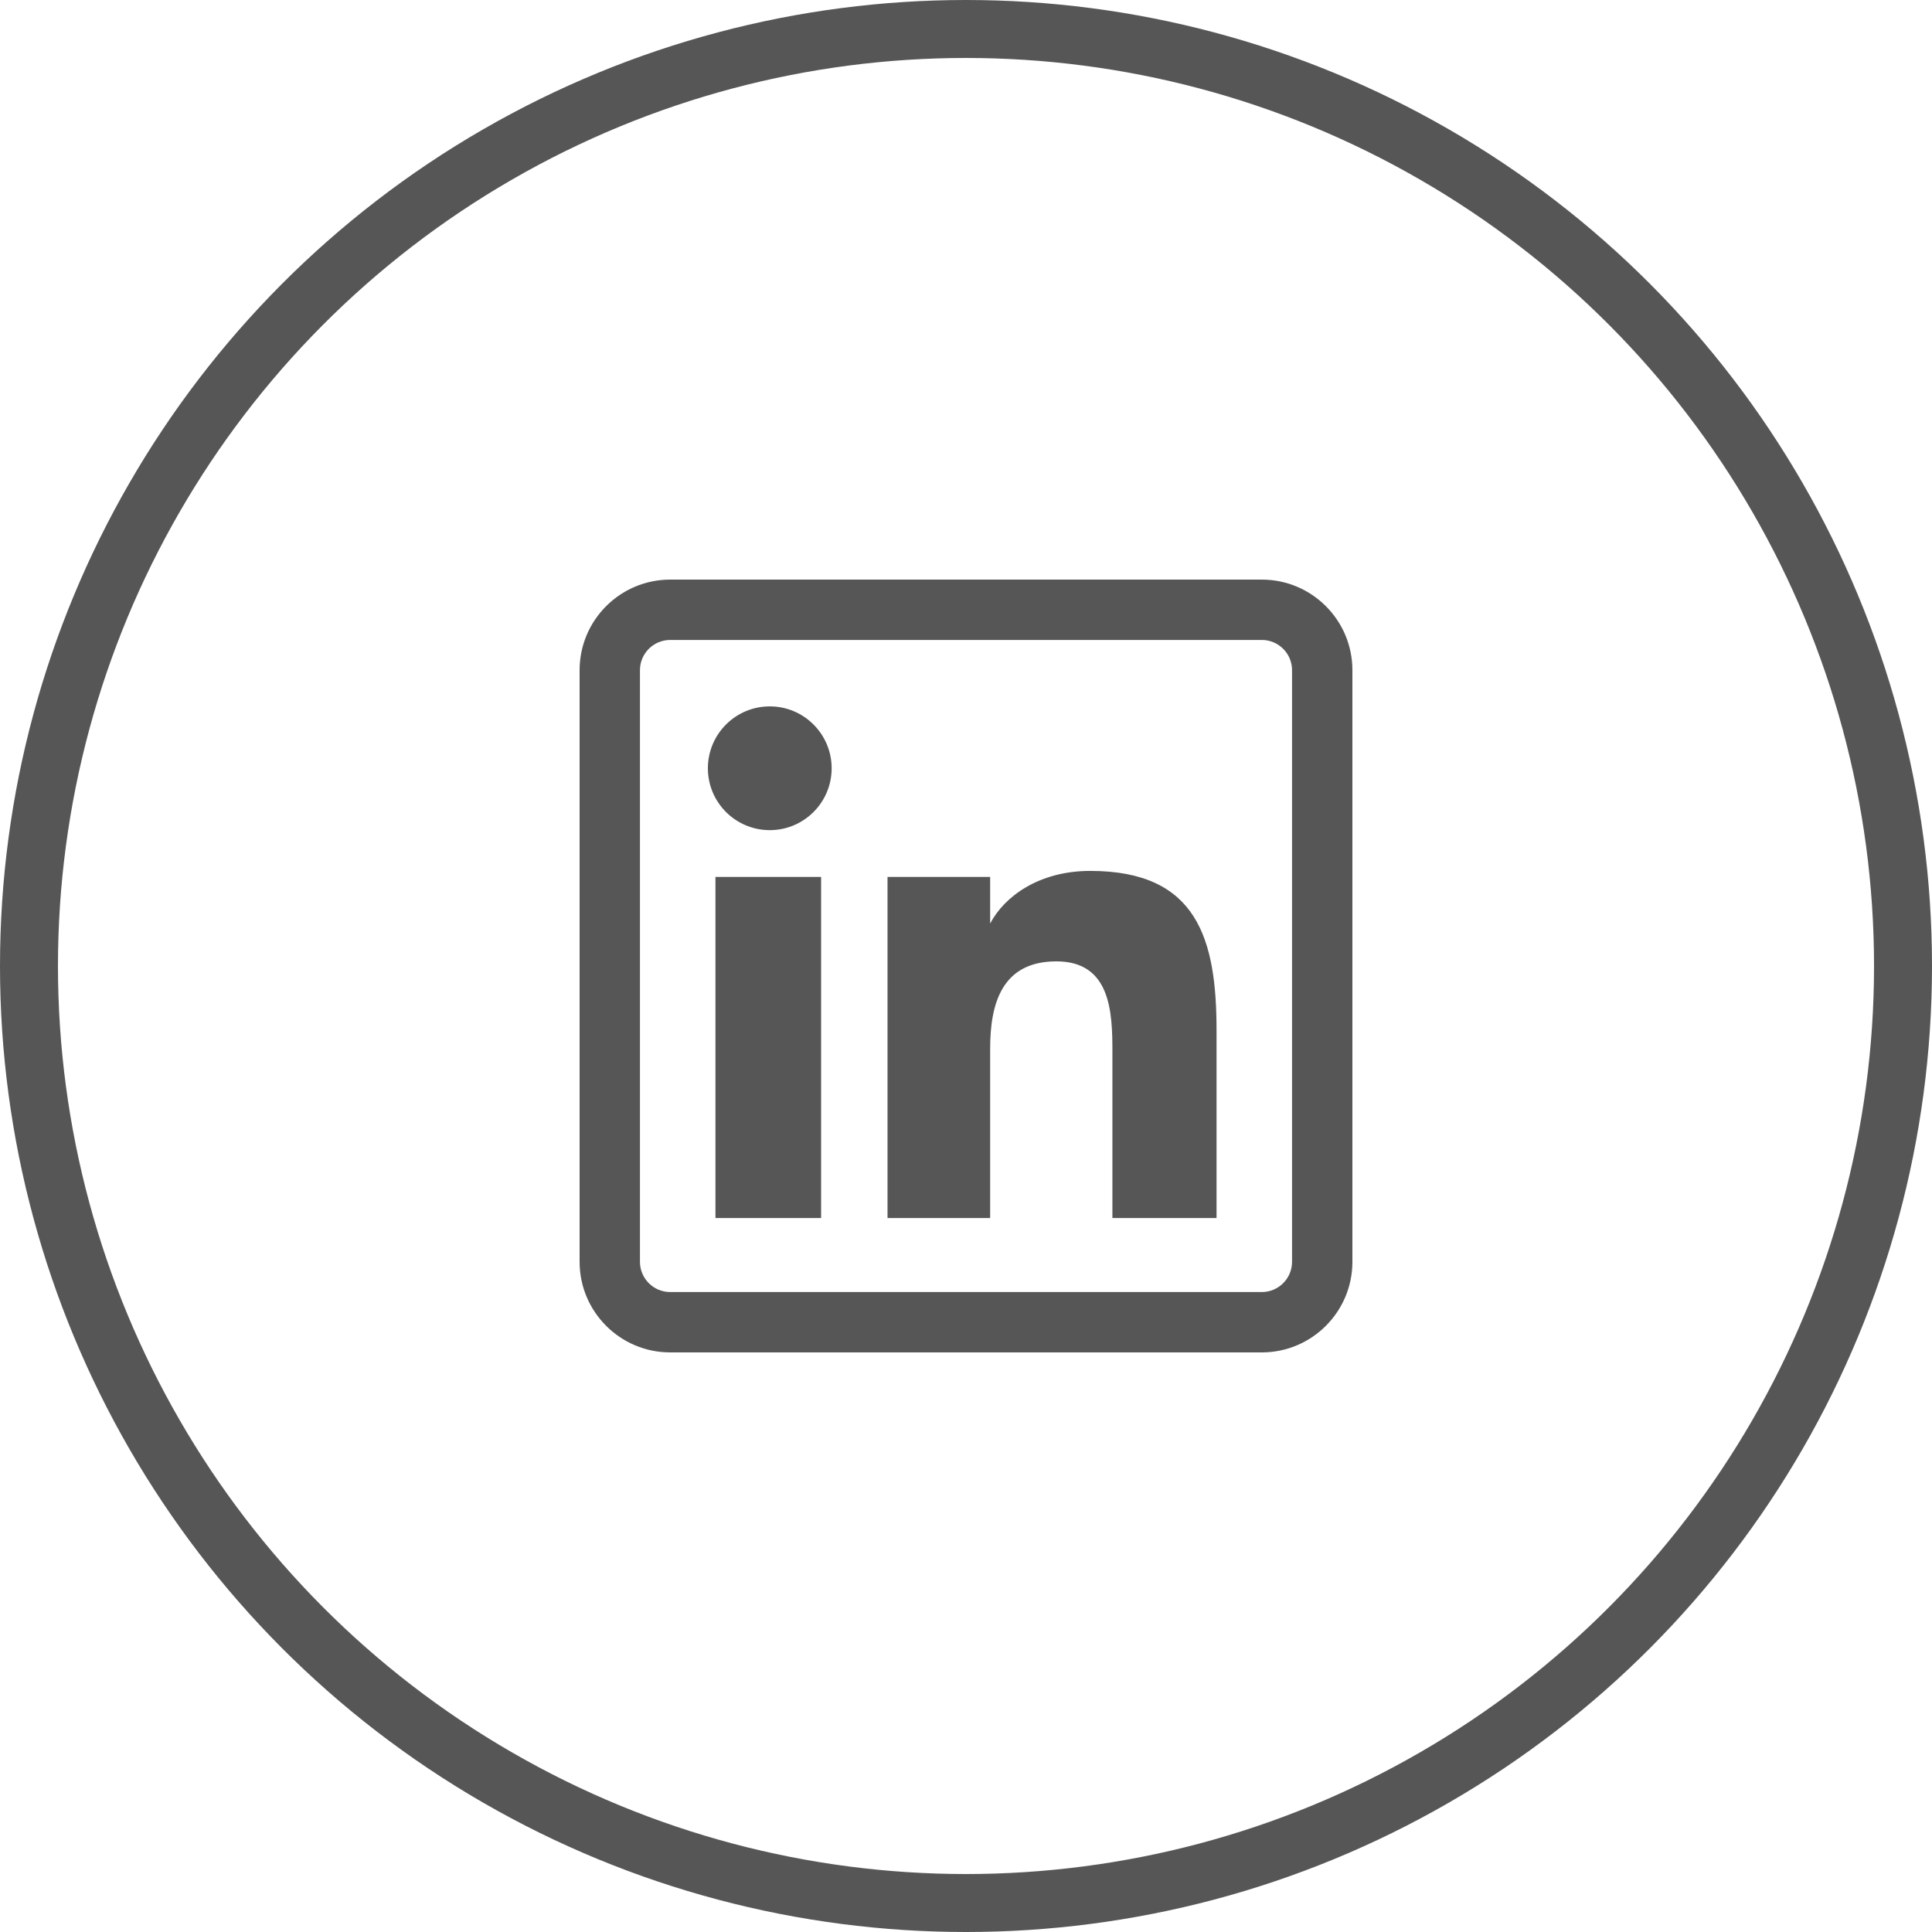 <svg width="50" height="50" viewBox="0 0 50 50" fill="none" xmlns="http://www.w3.org/2000/svg">
<circle cx="25" cy="25" r="24.25" stroke="#565656" stroke-width="1.5"/>
<g clip-path="url(#clip0_189_2758)">
<path d="M21.25 31.523H18.516V22.695H21.25V31.523ZM21.523 19.883C21.523 18.999 20.806 18.281 19.922 18.281C19.036 18.281 18.32 18.999 18.32 19.883C18.32 20.767 19.036 21.484 19.922 21.484C20.806 21.484 21.523 20.767 21.523 19.883ZM31.484 26.667C31.484 24.297 30.984 22.539 28.215 22.539C26.885 22.539 25.992 23.204 25.628 23.896H25.625V22.695H22.969V31.523H25.625V27.14C25.625 25.992 25.917 24.88 27.34 24.88C28.744 24.88 28.789 26.193 28.789 27.213V31.523H31.484V26.667ZM35 32.656V17.344C35 16.051 33.949 15 32.656 15H17.344C16.051 15 15 16.051 15 17.344V32.656C15 33.949 16.051 35 17.344 35H32.656C33.949 35 35 33.949 35 32.656ZM32.656 16.562C33.087 16.562 33.438 16.913 33.438 17.344V32.656C33.438 33.087 33.087 33.438 32.656 33.438H17.344C16.913 33.438 16.562 33.087 16.562 32.656V17.344C16.562 16.913 16.913 16.562 17.344 16.562H32.656Z" fill="#565656"/>
</g>
<defs>
<clipPath id="clip0_189_2758">
<rect width="20" height="20" fill="white" transform="translate(15 15)"/>
</clipPath>
</defs>
</svg>
